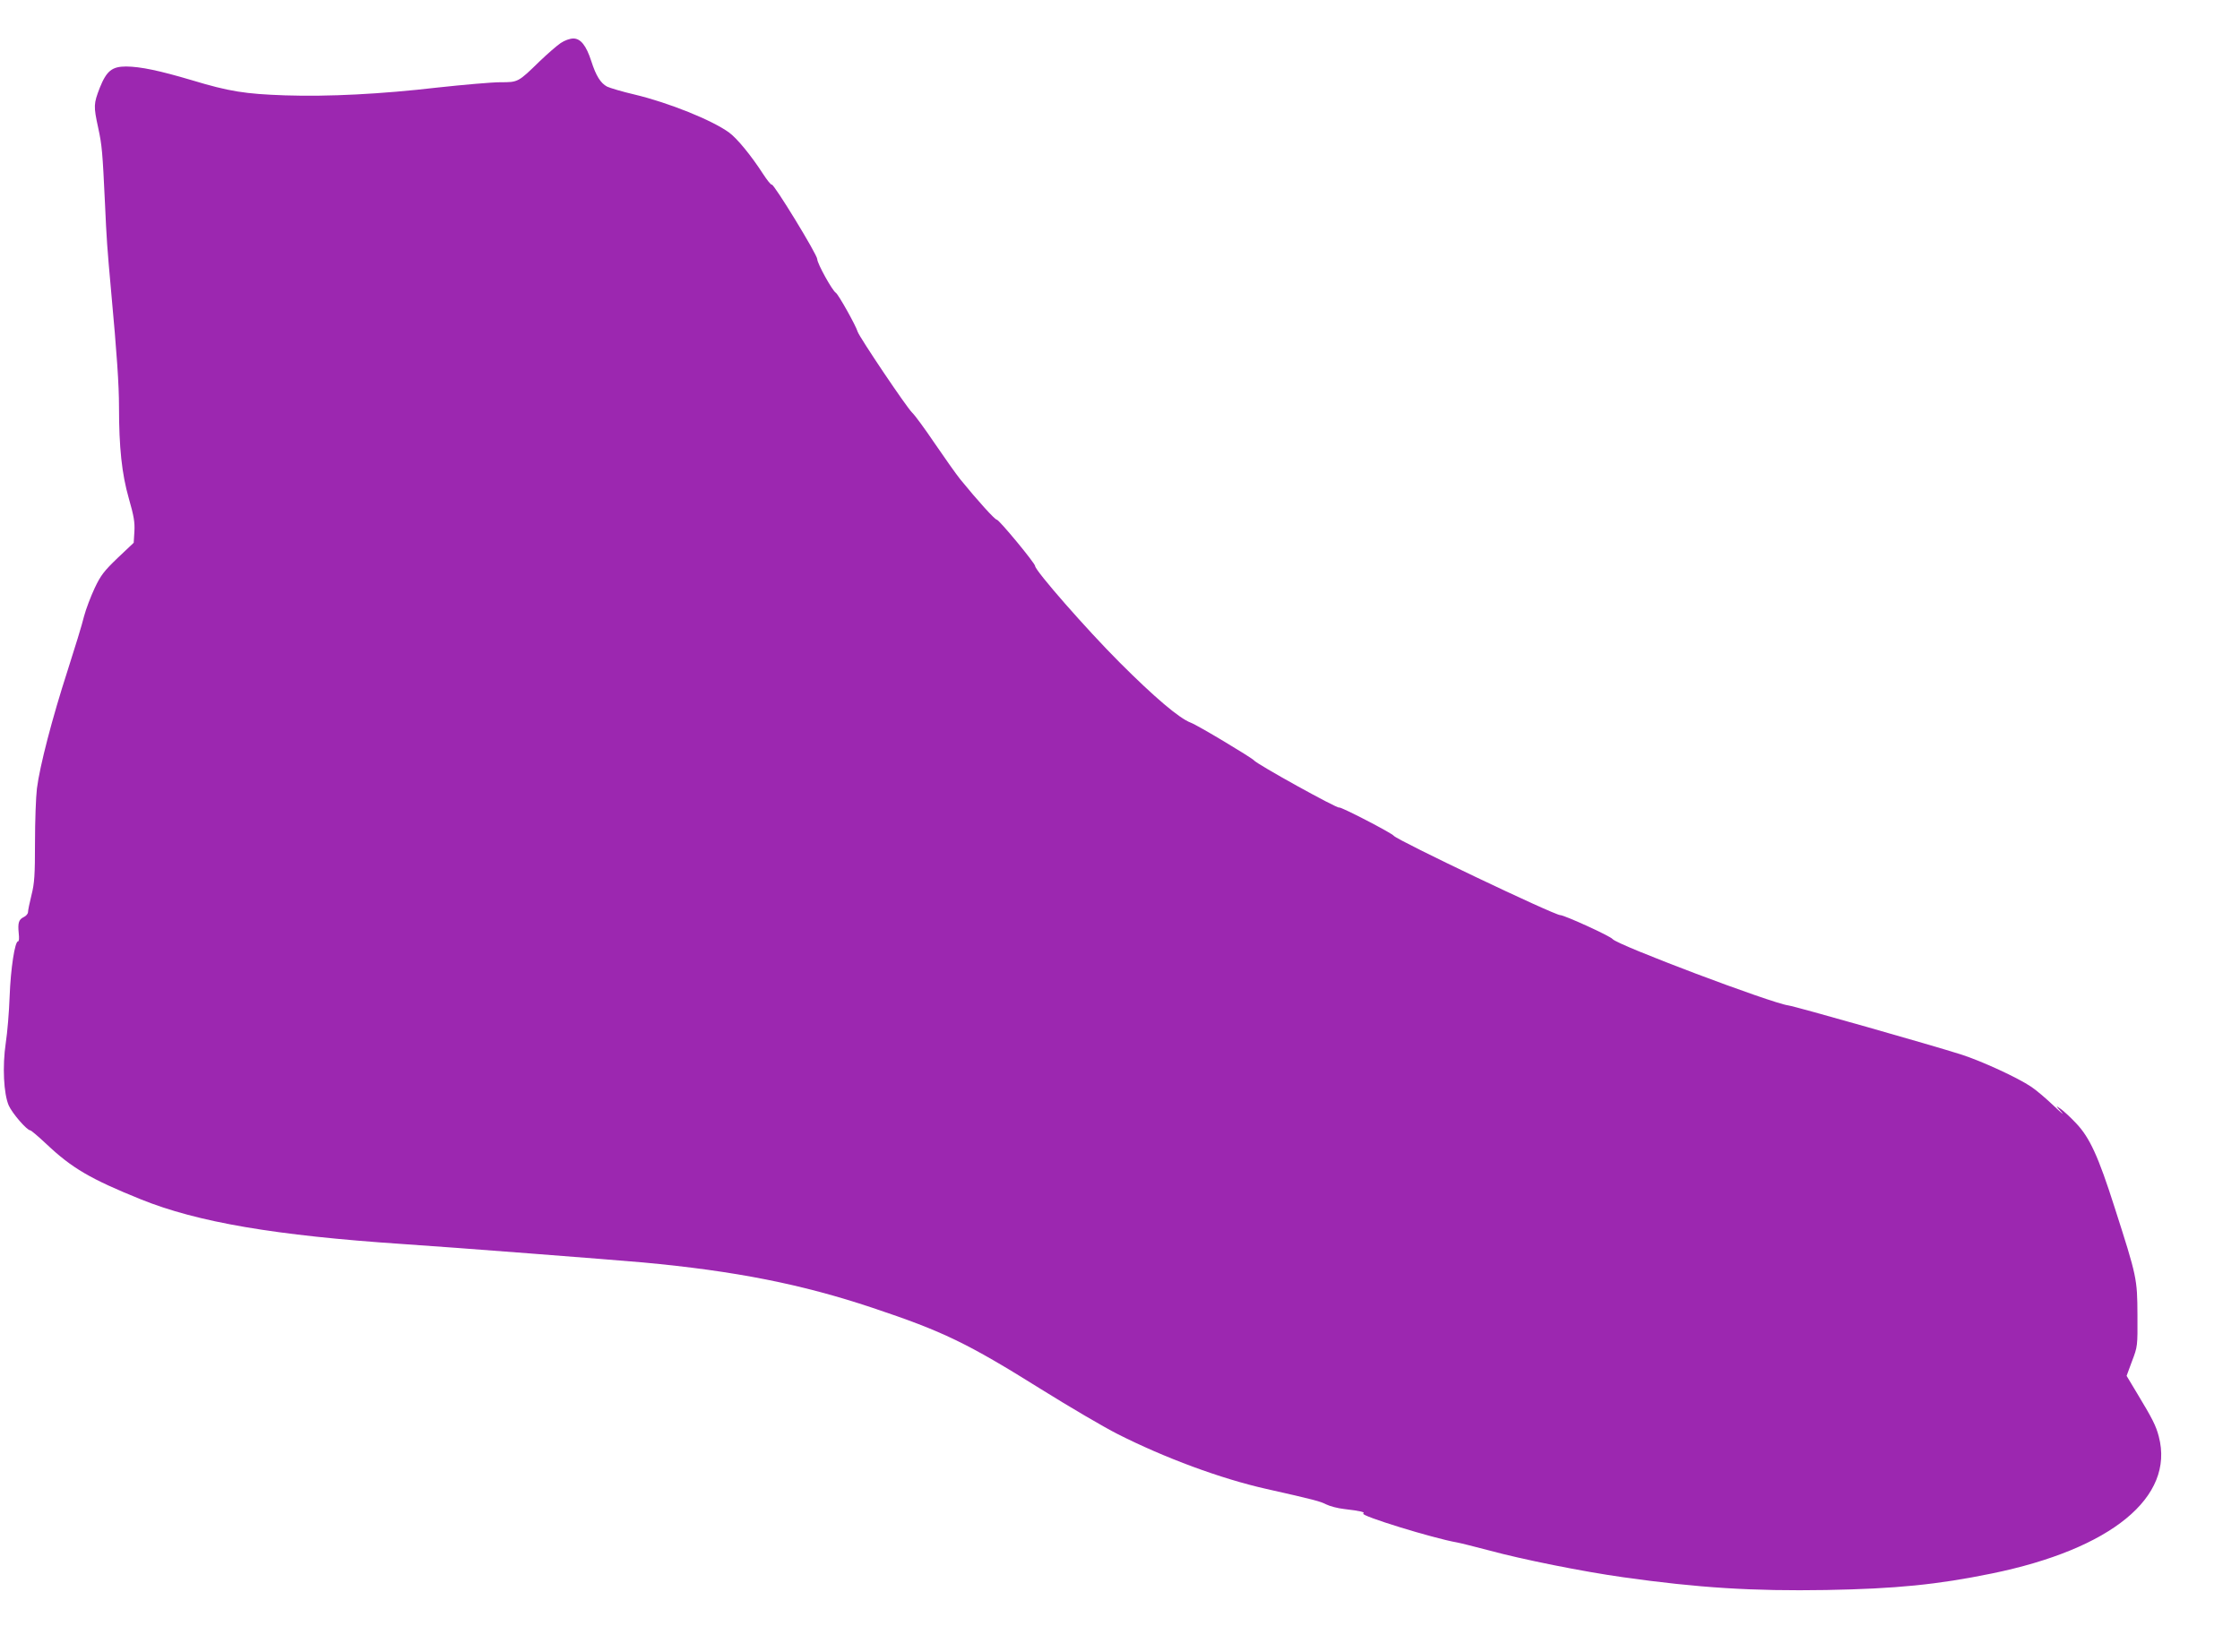 <?xml version="1.0" standalone="no"?>
<!DOCTYPE svg PUBLIC "-//W3C//DTD SVG 20010904//EN"
 "http://www.w3.org/TR/2001/REC-SVG-20010904/DTD/svg10.dtd">
<svg version="1.0" xmlns="http://www.w3.org/2000/svg"
 width="1280pt" height="944pt" viewBox="0 0 1280 944"
 preserveAspectRatio="xMidYMid meet">
<g transform="translate(0,944) scale(0.1,-0.1)"
fill="#9c27b0" stroke="none">
<path d="M3204 9194 c-21 -14 -75 -61 -119 -103 -125 -122 -124 -121 -226
-121 -48 0 -208 -14 -356 -30 -327 -38 -627 -53 -873 -45 -230 8 -320 22 -535
87 -186 55 -291 77 -374 78 -81 0 -112 -25 -151 -122 -35 -91 -36 -104 -9
-228 22 -101 25 -139 39 -435 9 -201 12 -246 35 -500 33 -357 45 -536 45 -660
0 -232 16 -383 56 -523 29 -101 35 -137 32 -189 l-4 -65 -91 -86 c-78 -75 -97
-99 -132 -173 -22 -47 -50 -120 -61 -162 -10 -43 -53 -182 -94 -310 -88 -272
-159 -546 -175 -673 -6 -49 -11 -188 -11 -309 0 -185 -3 -233 -20 -300 -11
-44 -20 -88 -20 -98 0 -9 -11 -22 -24 -28 -29 -14 -35 -33 -29 -93 3 -27 2
-46 -4 -46 -18 0 -42 -154 -48 -315 -3 -88 -13 -207 -22 -265 -20 -135 -12
-291 17 -358 20 -45 104 -142 123 -142 5 0 47 -36 93 -79 145 -137 251 -199
538 -315 324 -131 768 -207 1501 -256 274 -18 1202 -90 1370 -105 528 -49 906
-124 1310 -259 404 -135 541 -201 965 -466 162 -101 358 -216 435 -255 270
-137 592 -256 850 -314 280 -63 308 -71 344 -89 20 -10 65 -22 101 -26 94 -11
123 -18 110 -26 -20 -12 398 -141 535 -165 22 -4 105 -25 185 -46 187 -51 536
-121 765 -153 431 -61 744 -80 1160 -73 399 7 637 31 945 94 685 140 1047 437
956 783 -16 62 -37 103 -124 247 l-60 100 31 84 c32 84 32 85 31 264 -1 208
-3 217 -130 613 -94 295 -143 401 -221 483 -32 34 -71 70 -88 82 -30 20 -30
20 5 -19 19 -21 -1 -5 -45 37 -44 42 -102 91 -128 108 -77 52 -283 147 -402
185 -163 52 -947 275 -986 280 -97 13 -975 344 -1004 379 -14 18 -276 137
-299 137 -35 0 -930 427 -951 453 -13 17 -307 169 -313 162 -8 -8 -471 248
-487 270 -13 15 -322 201 -361 215 -66 25 -207 145 -405 343 -191 191 -483
525 -484 552 0 16 -206 265 -219 265 -11 0 -108 107 -209 231 -24 30 -89 122
-145 204 -56 83 -114 162 -129 176 -32 30 -302 432 -312 463 -10 35 -111 215
-125 223 -20 12 -106 167 -106 192 0 26 -249 433 -260 426 -4 -3 -27 26 -51
63 -66 102 -146 200 -192 234 -97 71 -345 171 -542 218 -69 16 -139 37 -156
45 -37 20 -63 61 -90 145 -29 90 -61 130 -103 130 -19 0 -50 -11 -72 -26z"/>
</g>
</svg>
